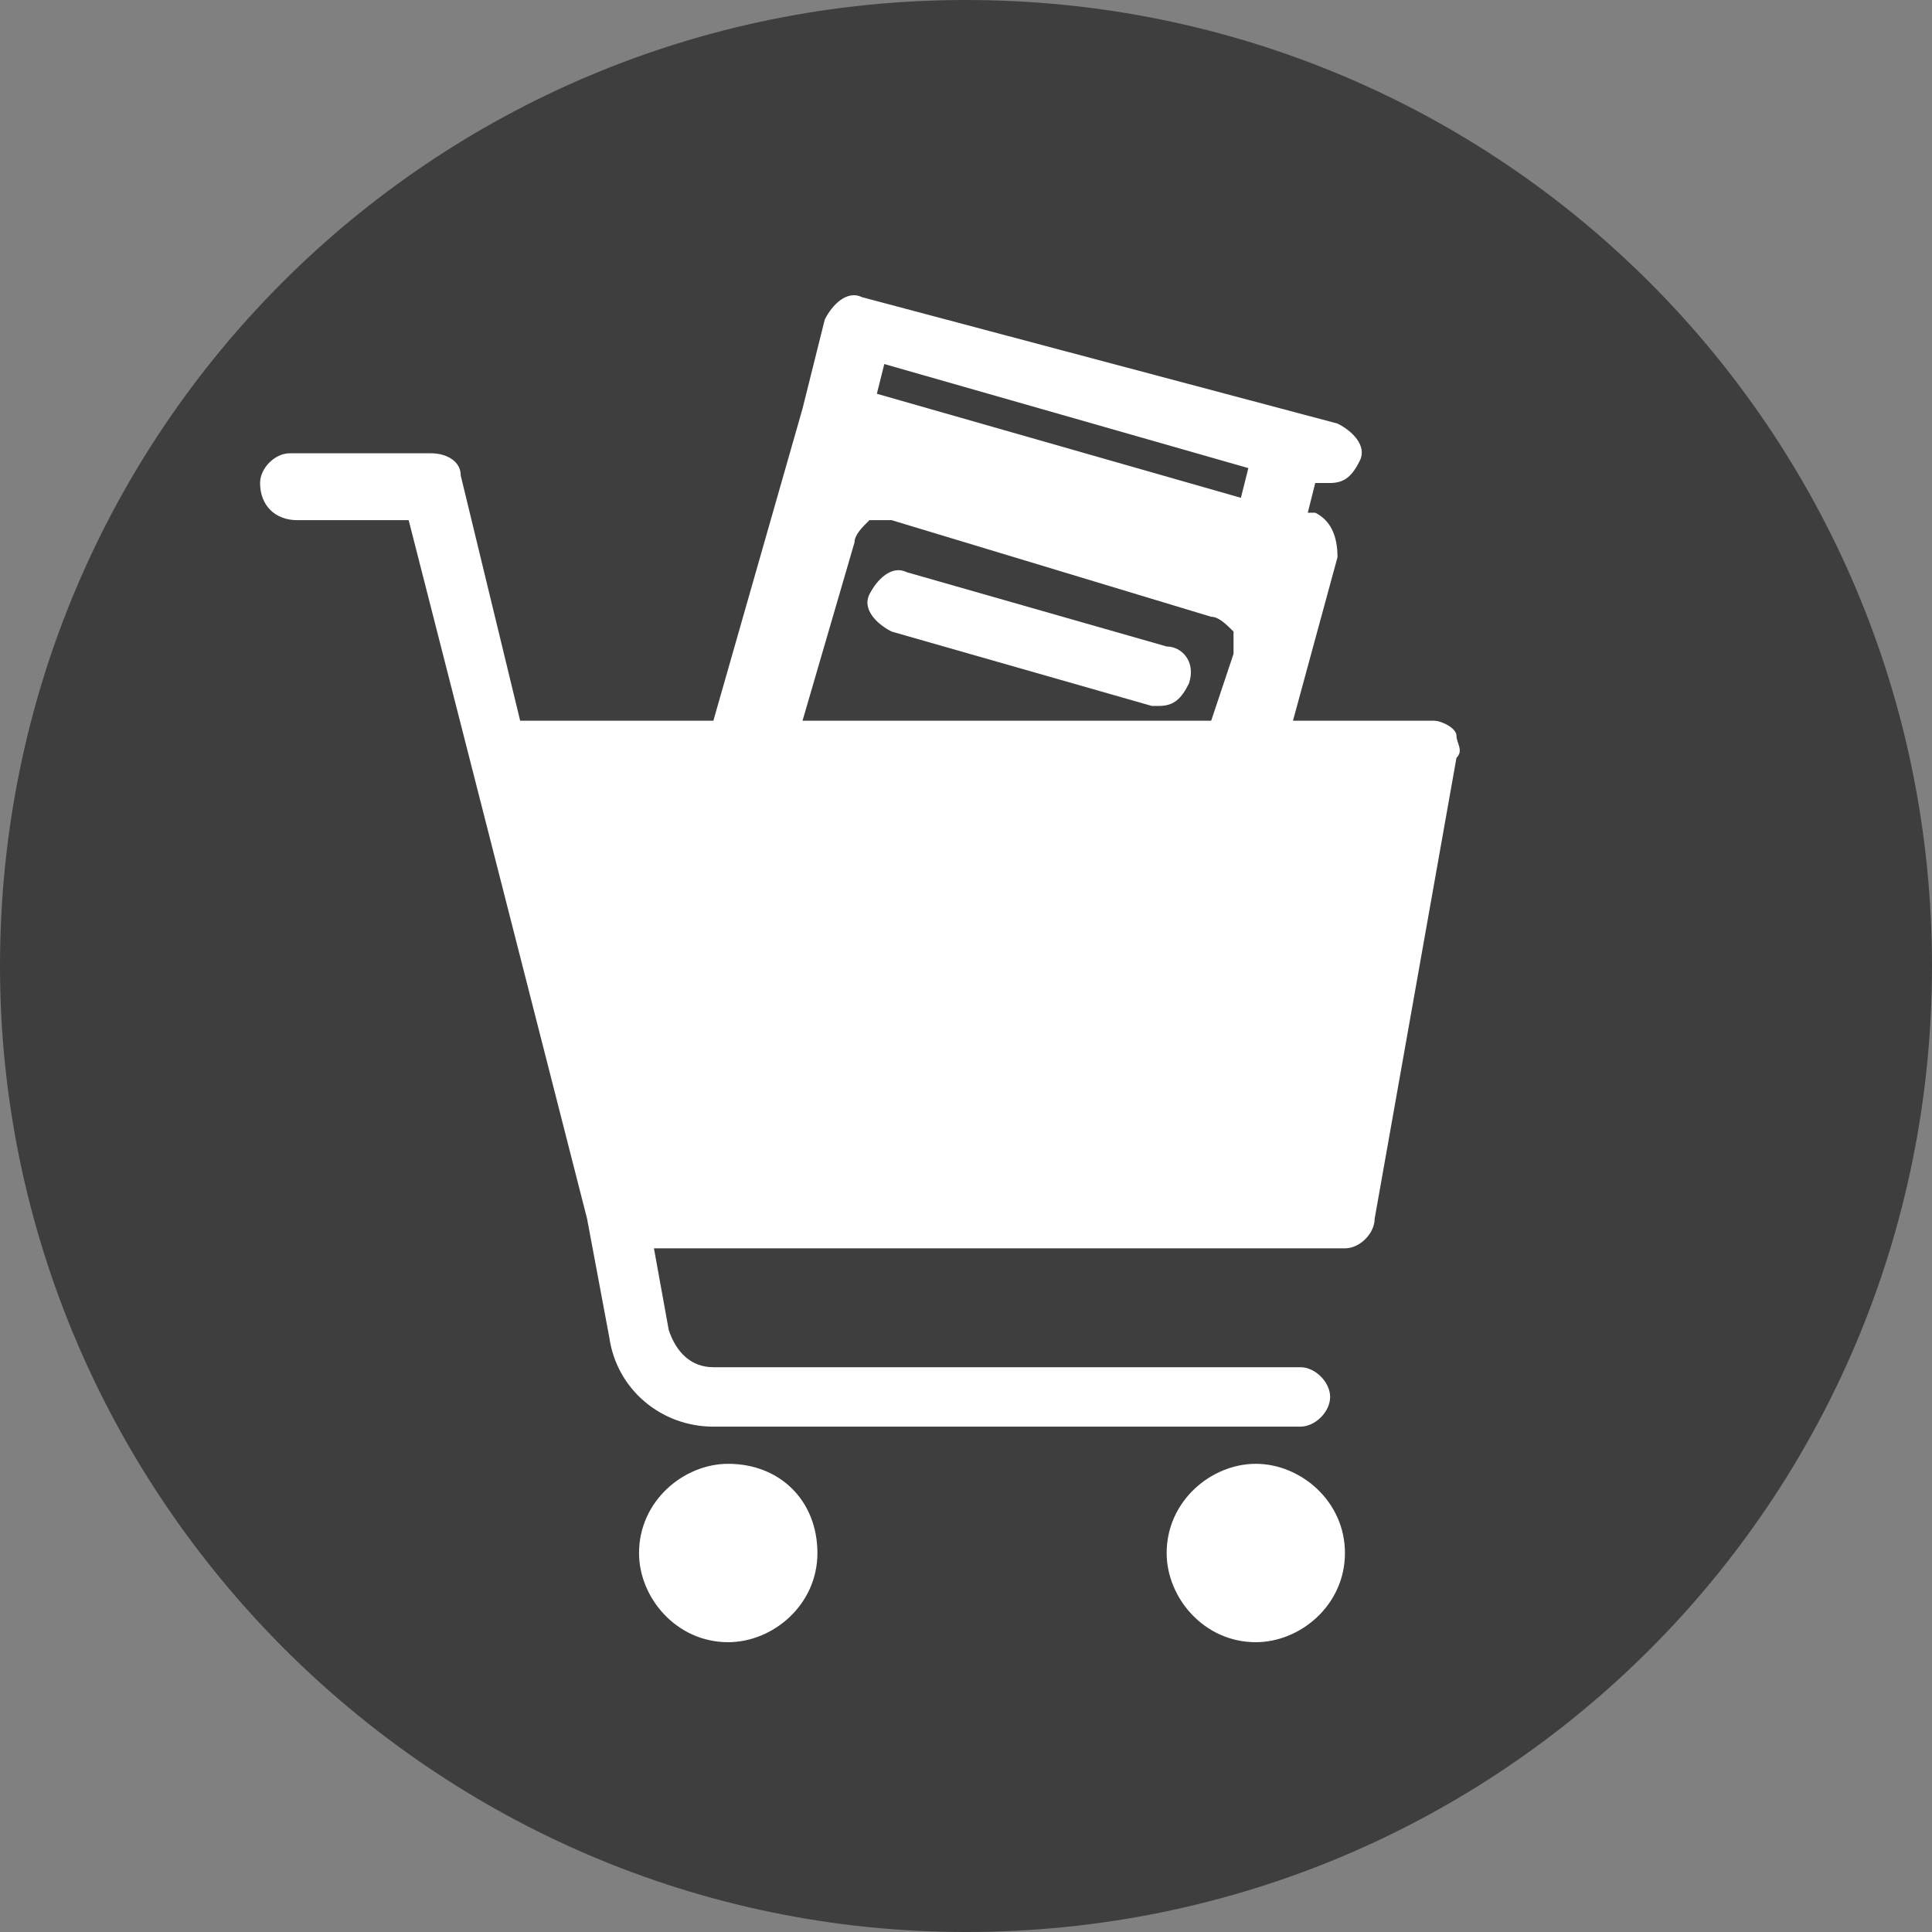 <?xml version="1.0" encoding="UTF-8"?> <svg xmlns="http://www.w3.org/2000/svg" width="21" height="21" viewBox="0 0 21 21" fill="none"><rect x="0" y="0" width="21" height="21" fill="#808080" stroke="none"/> <path d="M21 10.5C21 16.315 16.315 21 10.5 21C4.685 21 0 16.235 0 10.5C0 4.685 4.685 0 10.5 0C16.315 0 21 4.685 21 10.5Z" fill="#3E3E3E"></path> <path d="M12.923 7.43C12.842 7.592 12.761 7.673 12.6 7.673H12.519L9.692 6.865C9.531 6.784 9.369 6.623 9.45 6.461C9.531 6.3 9.692 6.138 9.854 6.219L12.681 7.027C12.842 7.027 13.004 7.188 12.923 7.43ZM7.915 15.911C7.431 15.911 6.946 16.315 6.946 16.881C6.946 17.365 7.35 17.85 7.915 17.85C8.4 17.85 8.885 17.446 8.885 16.881C8.885 16.315 8.481 15.911 7.915 15.911ZM13.65 15.911C13.165 15.911 12.681 16.315 12.681 16.881C12.681 17.365 13.085 17.85 13.65 17.85C14.135 17.85 14.619 17.446 14.619 16.881C14.619 16.315 14.135 15.911 13.65 15.911ZM15.831 8.238L14.942 13.246C14.942 13.407 14.781 13.569 14.619 13.569H7.108L7.269 14.457C7.35 14.7 7.512 14.861 7.754 14.861H14.135C14.296 14.861 14.458 15.023 14.458 15.184C14.458 15.346 14.296 15.507 14.135 15.507H7.754C7.188 15.507 6.704 15.104 6.623 14.538L6.381 13.246L4.442 5.654H3.231C2.988 5.654 2.827 5.492 2.827 5.25C2.827 5.088 2.988 4.927 3.15 4.927H4.685C4.846 4.927 5.008 5.007 5.008 5.169L5.654 7.834H7.754L8.723 4.442L8.965 3.473C9.046 3.311 9.208 3.15 9.369 3.23L14.538 4.604C14.7 4.684 14.861 4.846 14.781 5.007C14.7 5.169 14.619 5.25 14.458 5.25H14.377H14.296L14.215 5.573H14.296C14.458 5.654 14.538 5.815 14.538 6.057L14.054 7.834H15.588C15.669 7.834 15.831 7.915 15.831 7.996C15.831 8.077 15.912 8.157 15.831 8.238ZM9.612 3.957L9.531 4.28L13.488 5.411L13.569 5.088L9.612 3.957ZM8.723 7.834H13.165L13.408 7.107C13.408 7.027 13.408 6.946 13.408 6.865C13.327 6.784 13.246 6.704 13.165 6.704L9.692 5.654C9.612 5.654 9.531 5.654 9.45 5.654C9.369 5.734 9.288 5.815 9.288 5.896L8.723 7.834Z" fill="white"></path> </svg> 